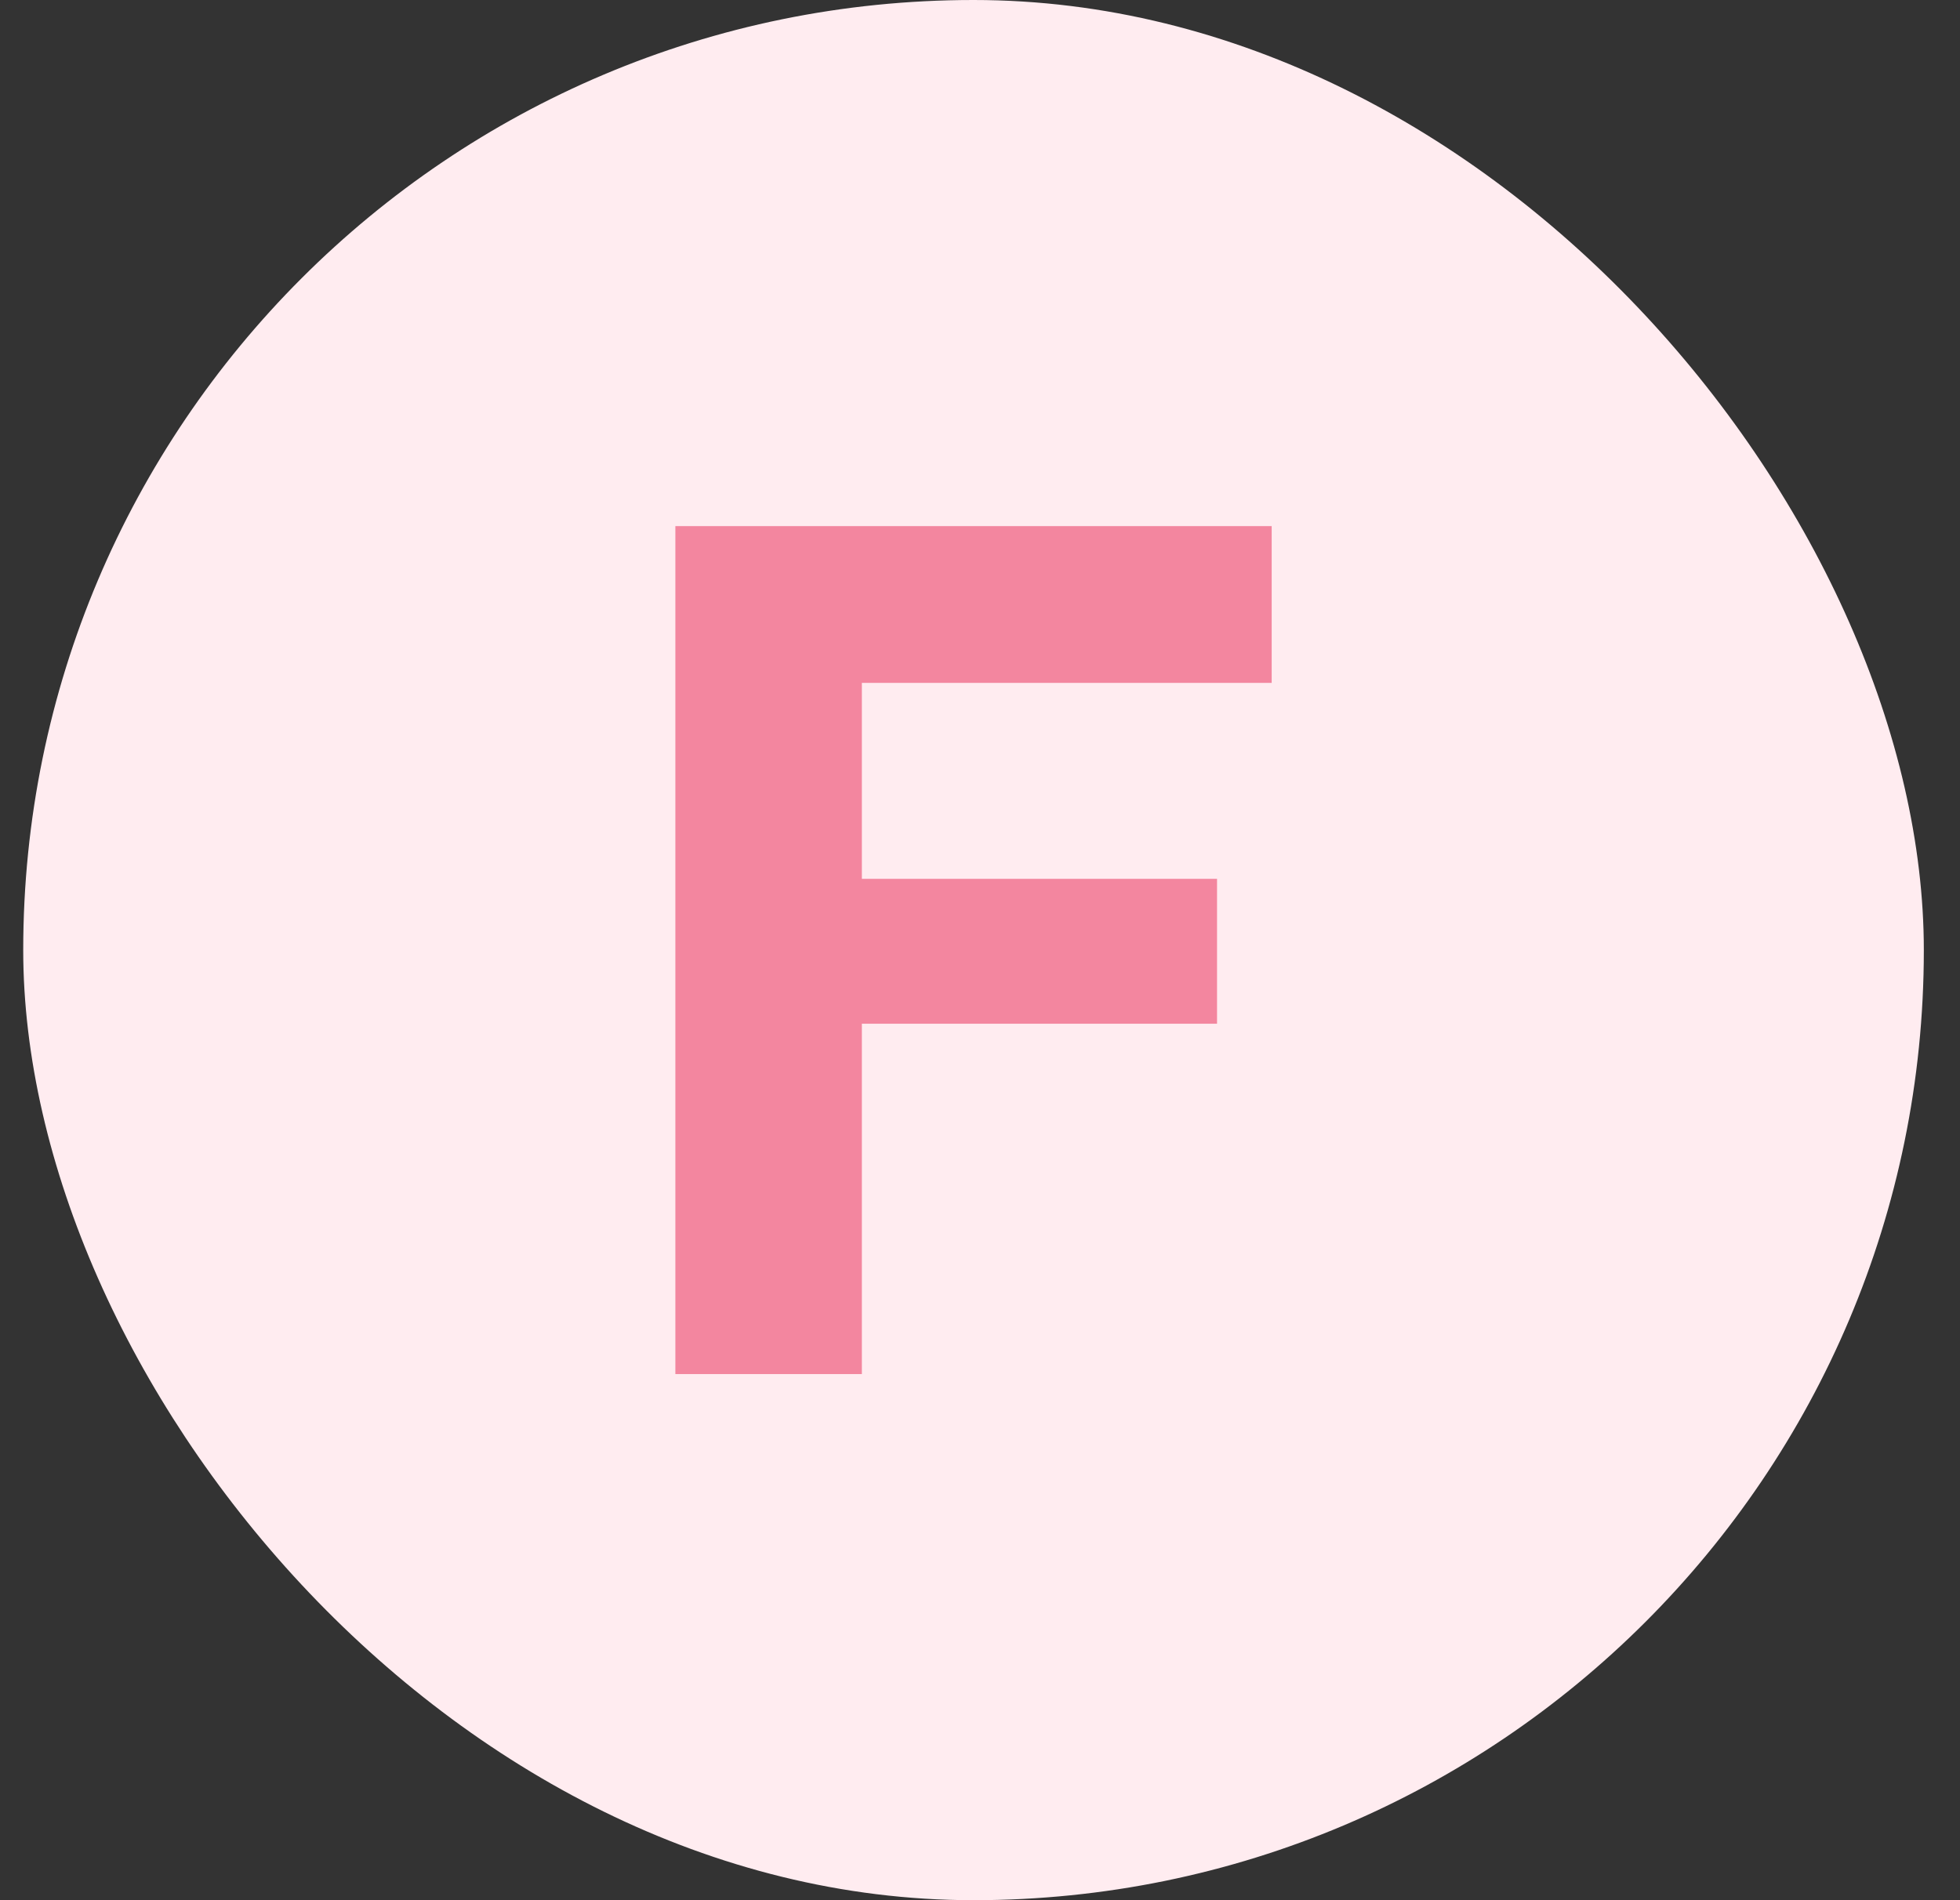 <svg width="33" height="32" viewBox="0 0 33 32" fill="none" xmlns="http://www.w3.org/2000/svg">
<rect x="0" y="0" width="33" height="32" fill="#333333" stroke="none"/>
<rect x="0.391" width="32" height="32" rx="16" fill="#FFECF0"/>
<path d="M11.371 8.86H21.411V11.5H14.511V14.8H20.491V17.24H14.511V23.14H11.371V8.86Z" fill="#F3869F"/>
</svg>
